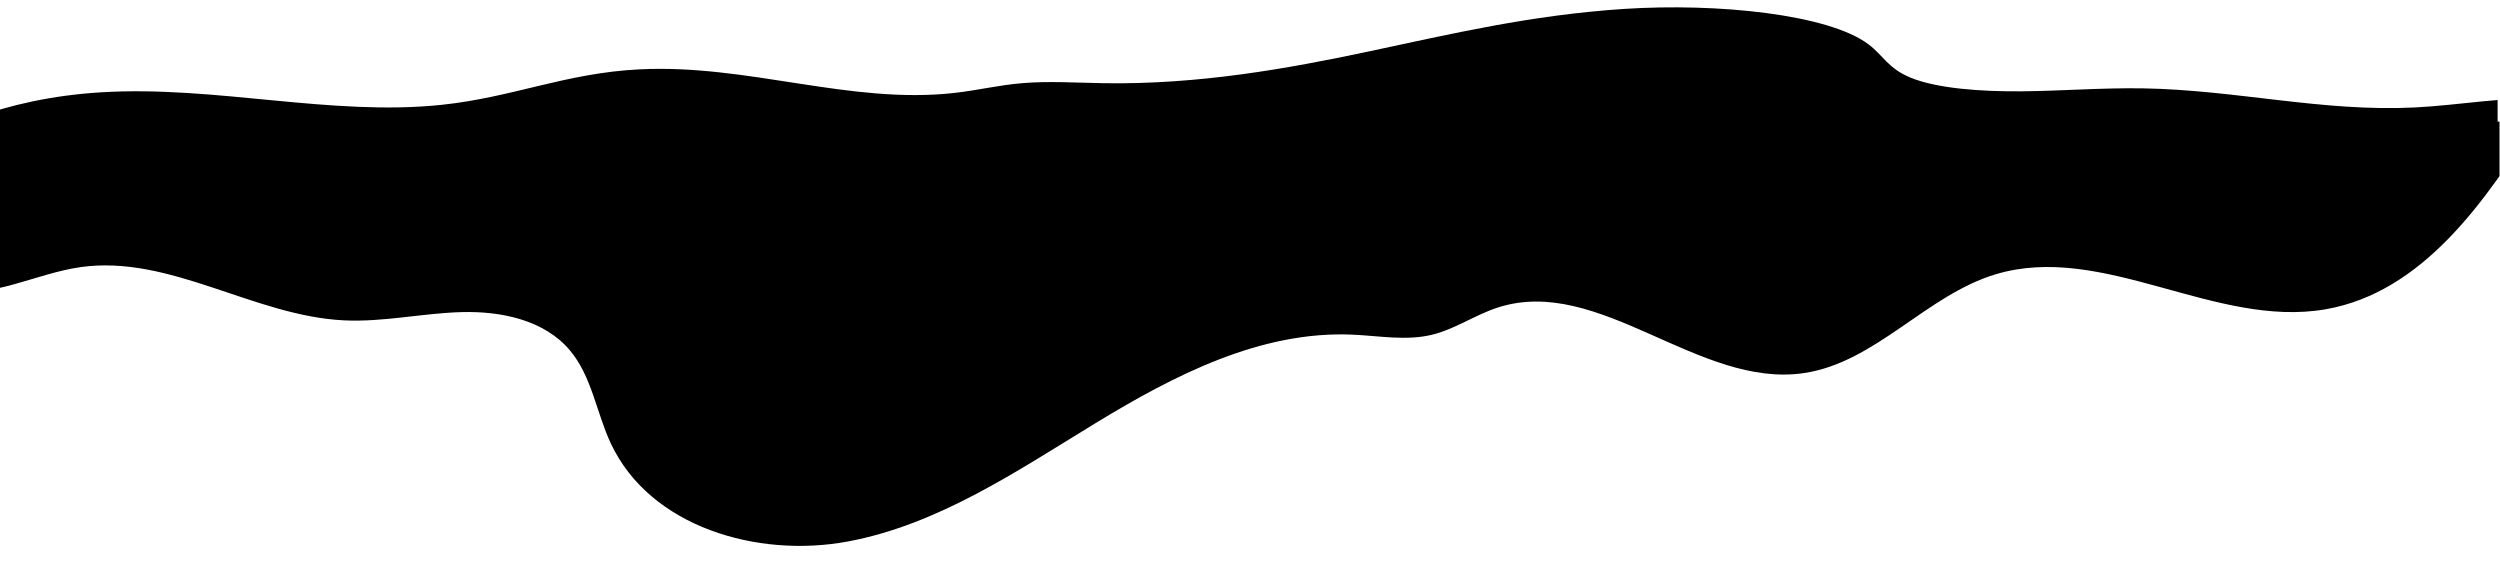 <svg xmlns="http://www.w3.org/2000/svg" xmlns:xlink="http://www.w3.org/1999/xlink" id="Layer_1" x="0px" y="0px" viewBox="0 0 1200 269.97" style="enable-background:new 0 0 1200 269.97;" xml:space="preserve"><style type="text/css">	.st0{clip-path:url(#SVGID_00000140732521573605811300000017836216327184468121_);}	.st1{clip-path:url(#SVGID_00000005249532955192126100000011070107677990131618_);}</style><g>	<defs>		<polygon id="SVGID_1_" points="1199.76,272.92 0,272.92 -0.24,58.38 1199.76,58.38   "></polygon>	</defs>	<clipPath id="SVGID_00000136372246927844467560000003456927716069941686_">		<use xlink:href="#SVGID_1_" style="overflow:visible;"></use>	</clipPath>	<g style="clip-path:url(#SVGID_00000136372246927844467560000003456927716069941686_);">		<path d="M1218.53,55.9c-25.04,40.29-55.47,84.38-102.2,92.55c-52.97,9.26-107.02-32.31-158.49-16.77   c-33.26,10.04-57.59,42.32-91.95,47.4c-50.57,7.48-98.26-47.18-146.9-31.48c-10.9,3.52-20.58,10.41-31.71,13.1   c-12.4,2.99-25.36,0.48-38.1-0.07c-44.13-1.93-85.67,19.53-123.39,42.52s-75.42,48.67-118.84,56.77   c-43.42,8.1-94.98-7.03-113.73-47.02c-6.98-14.88-9.15-32.35-19.79-44.88c-12.24-14.43-32.83-18.71-51.74-18.21   s-37.67,4.88-56.57,3.96c-43.3-2.1-83.61-31.68-126.53-25.54c-21.2,3.03-41.6,14.76-62.76,11.43   c-27.08-4.26-45.19-34.17-42.14-61.41c3.05-27.25,23-50.37,46.88-63.83S32.02-4.3,59.14-8.33   c81.49-12.09,164.05-14.84,246.38-17.56C496.55-32.21,688.57-38.5,878.1-13.81c38.5,5.01,76.84,11.3,115.39,15.94   c36.9,4.44,73.96,7.38,111.01,10.31c53.59,4.24,107.18,8.48,160.77,12.72c-24.54,13.41-46.41,37.33-33.36,33.27"></path>	</g></g><g>	<defs>					<rect id="SVGID_00000105388778667946376490000001727989682880736942_" x="0" y="2.95" transform="matrix(-1 3.247724e-07 -3.247724e-07 -1 1198.849 77.847)" width="1198.85" height="71.94"></rect>	</defs>	<clipPath id="SVGID_00000041979951831447378330000016951832113761476756_">		<use xlink:href="#SVGID_00000105388778667946376490000001727989682880736942_" style="overflow:visible;"></use>	</clipPath>	<g style="clip-path:url(#SVGID_00000041979951831447378330000016951832113761476756_);">		<path d="M-56.64,77.54c25.8-14.47,57.16-30.31,105.3-33.24c54.57-3.32,110.26,11.6,163.3,6.02c34.27-3.61,59.33-15.2,94.74-17.02   c52.1-2.69,101.24,16.95,151.36,11.31c11.23-1.26,21.2-3.74,32.68-4.7c12.77-1.07,26.12-0.17,39.25,0.03   c45.47,0.69,88.27-7.01,127.13-15.27s77.7-17.48,122.44-20.39c44.74-2.91,97.86,2.52,117.18,16.89   c7.19,5.35,9.43,11.62,20.39,16.12c12.61,5.18,33.82,6.72,53.31,6.54c19.49-0.18,38.81-1.75,58.28-1.42   c44.61,0.76,86.15,11.38,130.37,9.17c21.84-1.09,42.86-5.3,64.66-4.11c27.91,1.53,46.56,12.27,43.42,22.06   s-23.7,18.09-48.31,22.93s-52.99,6.72-80.93,8.17c-83.96,4.34-169.02,5.33-253.86,6.31c-196.81,2.27-394.67,4.53-589.94-4.34   c-39.67-1.8-79.17-4.06-118.89-5.73c-38.02-1.6-76.2-2.65-114.38-3.7C5.64,91.62-49.58,90.1-104.79,88.58   c25.29-4.82,47.81-13.41,34.37-11.95"></path>	</g></g></svg>